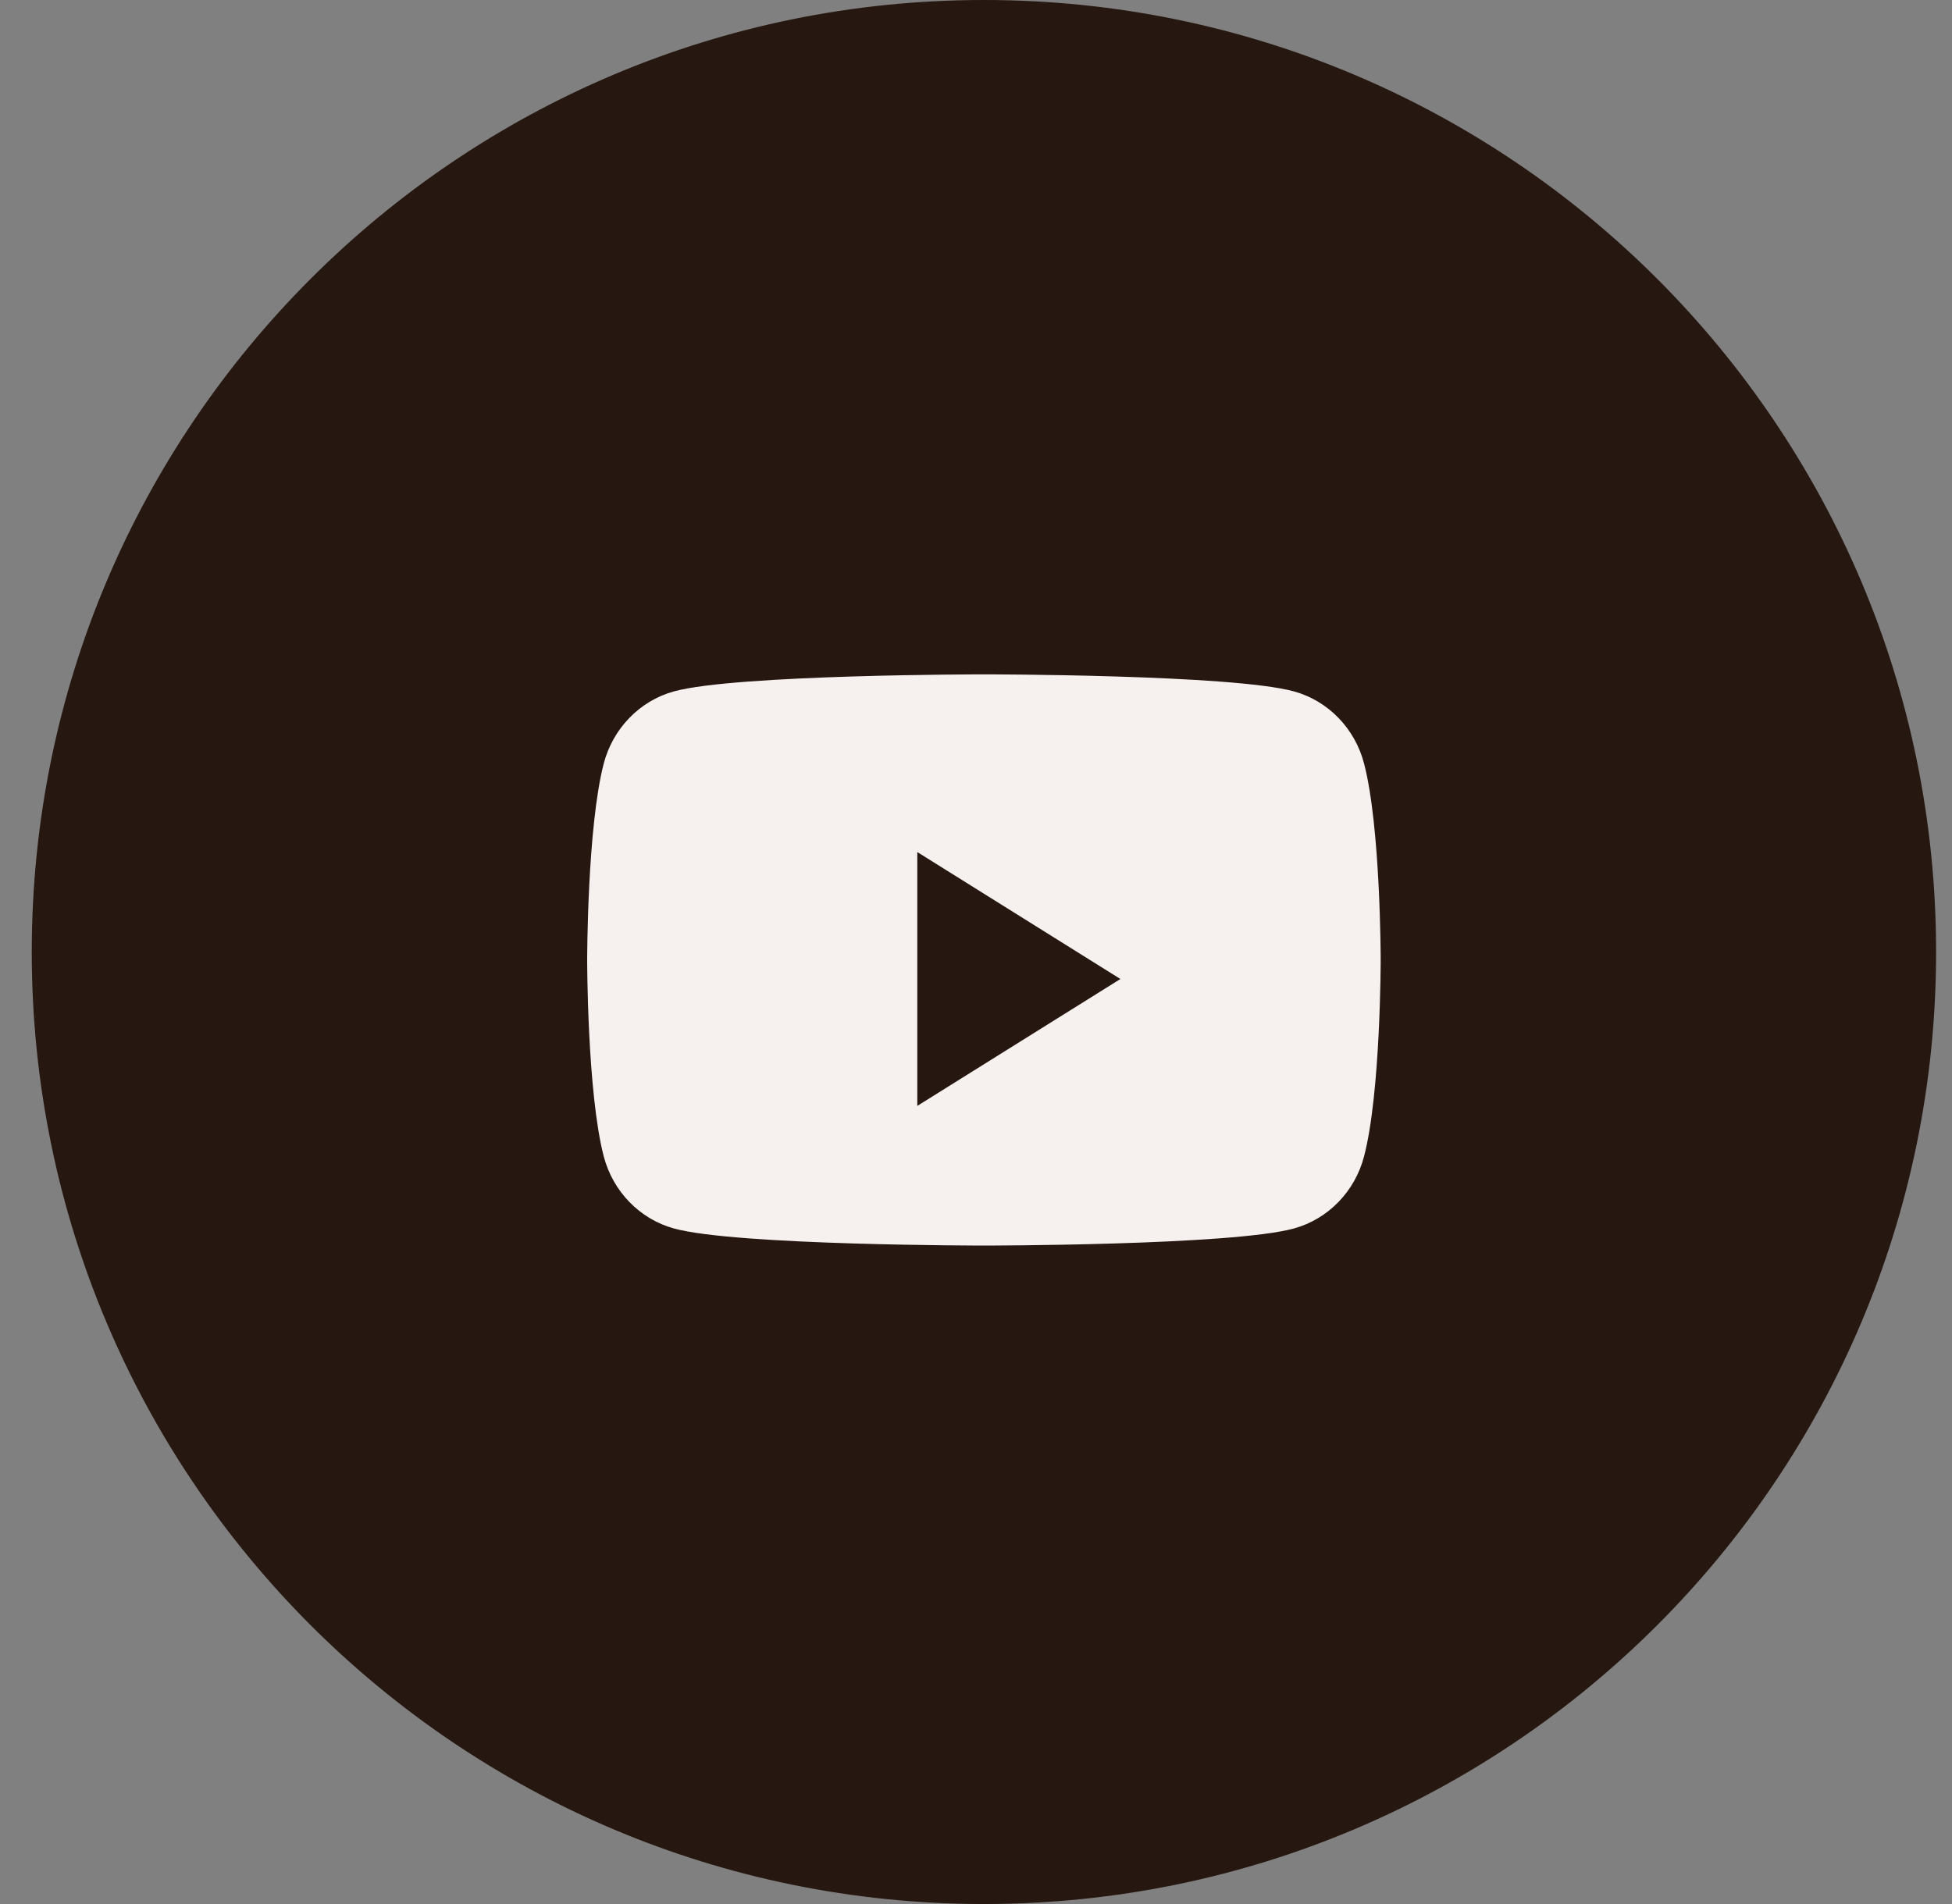 <?xml version="1.0" encoding="UTF-8"?> <svg xmlns="http://www.w3.org/2000/svg" width="41" height="40" viewBox="0 0 41 40" fill="none"><rect x="0" y="0" width="41" height="40" fill="#808080" stroke="none"/><path d="M0.667 20C0.667 8.954 9.621 0 20.666 0V0C31.712 0 40.666 8.954 40.666 20V20C40.666 31.046 31.712 40 20.666 40V40C9.621 40 0.667 31.046 0.667 20V20Z" fill="#261710"></path><path fill-rule="evenodd" clip-rule="evenodd" d="M27.178 14.525C27.895 14.722 28.46 15.303 28.651 16.041C29 17.377 29 20.167 29 20.167C29 20.167 29 22.956 28.651 24.293C28.46 25.03 27.895 25.611 27.178 25.808C25.878 26.167 20.666 26.167 20.666 26.167C20.666 26.167 15.454 26.167 14.155 25.808C13.438 25.611 12.873 25.03 12.681 24.293C12.333 22.956 12.333 20.167 12.333 20.167C12.333 20.167 12.333 17.377 12.681 16.041C12.873 15.303 13.438 14.722 14.155 14.525C15.454 14.167 20.666 14.167 20.666 14.167C20.666 14.167 25.878 14.167 27.178 14.525ZM19.267 17.9V23.233L23.533 20.567L19.267 17.9Z" fill="#F6F1EE"></path></svg> 